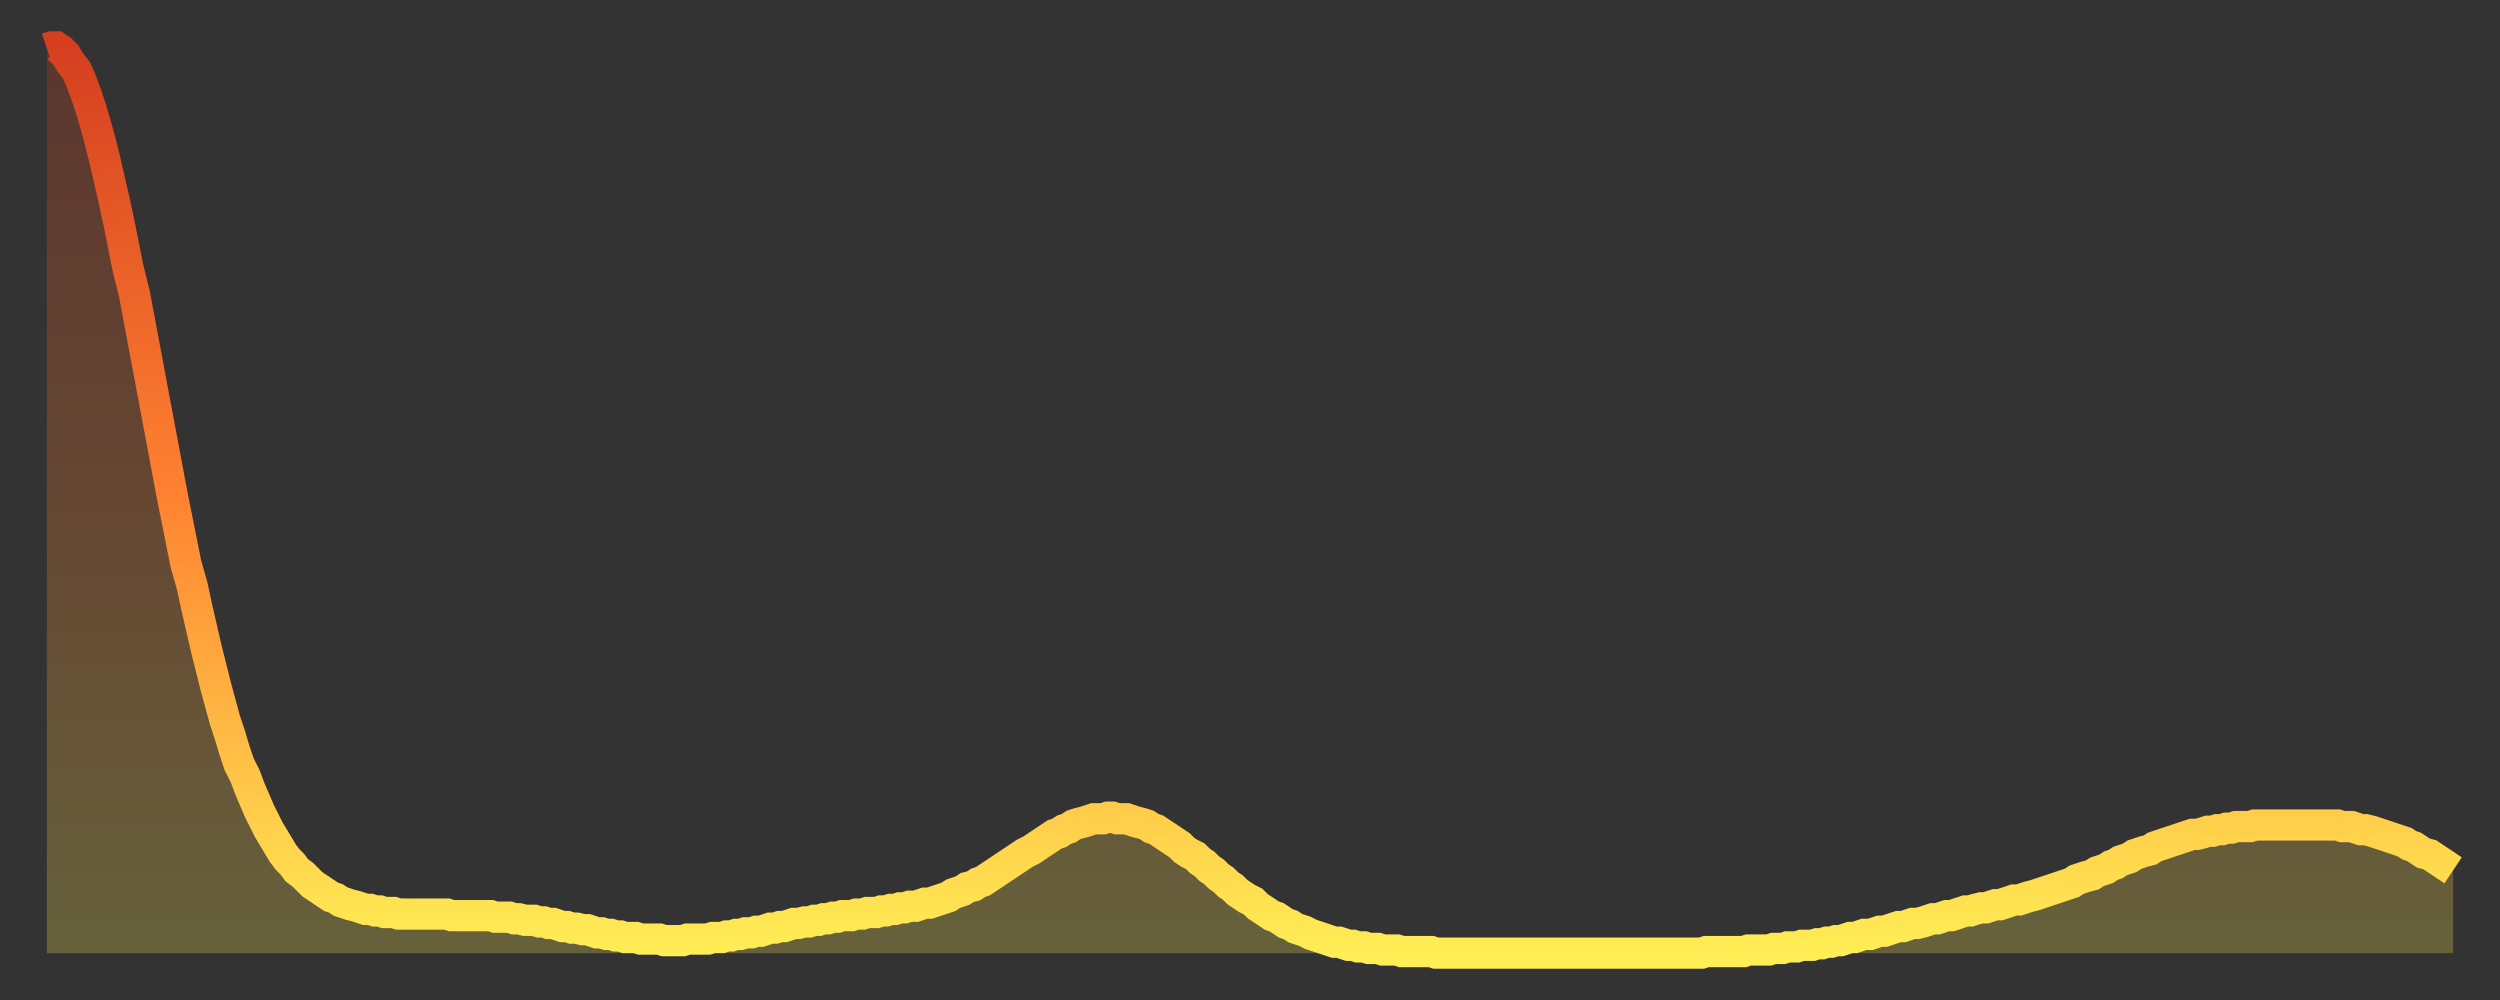 <?xml version="1.0" encoding="utf-8" ?>
<svg baseProfile="full" height="64" version="1.1" width="160" xmlns="http://www.w3.org/2000/svg" xmlns:ev="http://www.w3.org/2001/xml-events" xmlns:xlink="http://www.w3.org/1999/xlink"><rect width="100%" height="100%" fill="#333333" stroke="none"/><defs><linearGradient id="id1908492" x1="0" x2="0" y1="0" y2="1"><stop offset="0%" stop-color="#d53f20" /><stop offset="50%" stop-color="#ff8331" /><stop offset="100%" stop-color="#ffee55" /></linearGradient></defs><g transform="translate(3,3)"><g><path d="M 0.0 0.1 0.3 0.0 0.6 0.0 0.9 0.2 1.2 0.5 1.5 1.0 1.9 1.5 2.2 2.2 2.5 3.0 2.8 3.9 3.1 4.9 3.4 6.0 3.7 7.2 4.0 8.5 4.3 9.8 4.6 11.2 4.9 12.7 5.2 14.2 5.6 15.8 5.9 17.4 6.2 19.0 6.5 20.6 6.8 22.2 7.1 23.8 7.4 25.4 7.7 27.0 8.0 28.6 8.3 30.1 8.6 31.6 8.9 33.1 9.3 34.5 9.6 35.9 9.9 37.2 10.2 38.5 10.5 39.7 10.8 40.9 11.1 42.0 11.4 43.1 11.7 44.0 12.0 45.0 12.3 45.9 12.7 46.7 13.0 47.5 13.3 48.2 13.6 48.9 13.9 49.5 14.2 50.1 14.5 50.6 14.8 51.1 15.1 51.6 15.4 52.0 15.7 52.3 16.0 52.7 16.4 53.0 16.7 53.3 17.0 53.6 17.3 53.8 17.6 54.0 17.9 54.2 18.2 54.4 18.5 54.5 18.8 54.7 19.1 54.8 19.4 54.9 19.8 55.0 20.1 55.1 20.4 55.2 20.7 55.2 21.0 55.3 21.3 55.3 21.6 55.4 21.9 55.4 22.2 55.4 22.5 55.5 22.8 55.5 23.1 55.5 23.5 55.5 23.8 55.5 24.1 55.5 24.4 55.5 24.7 55.5 25.0 55.5 25.3 55.5 25.6 55.5 25.9 55.6 26.2 55.6 26.5 55.6 26.8 55.6 27.2 55.6 27.5 55.6 27.8 55.6 28.1 55.6 28.4 55.6 28.7 55.7 29.0 55.7 29.3 55.7 29.6 55.7 29.9 55.8 30.2 55.8 30.6 55.9 30.9 55.9 31.2 55.9 31.5 56.0 31.8 56.0 32.1 56.1 32.4 56.1 32.7 56.2 33.0 56.3 33.3 56.3 33.6 56.4 33.9 56.4 34.3 56.5 34.6 56.5 34.9 56.6 35.2 56.7 35.5 56.7 35.8 56.8 36.1 56.8 36.4 56.9 36.7 56.9 37.0 57.0 37.3 57.0 37.7 57.0 38.0 57.1 38.3 57.1 38.6 57.1 38.9 57.1 39.2 57.1 39.5 57.2 39.8 57.2 40.1 57.2 40.4 57.2 40.7 57.2 41.0 57.1 41.4 57.1 41.7 57.1 42.0 57.1 42.3 57.1 42.6 57.0 42.9 57.0 43.2 57.0 43.5 56.9 43.8 56.9 44.1 56.8 44.4 56.8 44.7 56.7 45.1 56.7 45.4 56.6 45.7 56.6 46.0 56.5 46.3 56.4 46.6 56.4 46.9 56.3 47.2 56.3 47.5 56.2 47.8 56.1 48.1 56.1 48.5 56.0 48.8 56.0 49.1 55.9 49.4 55.9 49.7 55.8 50.0 55.8 50.3 55.7 50.6 55.7 50.9 55.6 51.2 55.6 51.5 55.6 51.8 55.5 52.2 55.5 52.5 55.4 52.8 55.4 53.1 55.4 53.4 55.3 53.7 55.3 54.0 55.2 54.3 55.2 54.6 55.1 54.9 55.1 55.2 55.0 55.6 55.0 55.9 54.9 56.2 54.8 56.5 54.8 56.8 54.7 57.1 54.6 57.4 54.5 57.7 54.4 58.0 54.2 58.3 54.1 58.6 54.0 58.9 53.8 59.3 53.7 59.6 53.5 59.9 53.4 60.2 53.2 60.5 53.0 60.8 52.8 61.1 52.6 61.4 52.4 61.7 52.2 62.0 52.0 62.3 51.8 62.6 51.6 63.0 51.4 63.3 51.2 63.6 51.0 63.9 50.8 64.2 50.6 64.5 50.4 64.8 50.3 65.1 50.1 65.4 50.0 65.7 49.8 66.0 49.7 66.4 49.6 66.7 49.5 67.0 49.4 67.3 49.4 67.6 49.4 67.9 49.3 68.2 49.3 68.5 49.4 68.8 49.4 69.1 49.4 69.4 49.5 69.7 49.6 70.1 49.7 70.4 49.8 70.7 50.0 71.0 50.1 71.3 50.3 71.6 50.5 71.9 50.7 72.2 50.9 72.5 51.1 72.8 51.4 73.1 51.6 73.5 51.8 73.8 52.1 74.1 52.3 74.4 52.6 74.7 52.8 75.0 53.1 75.3 53.3 75.6 53.6 75.9 53.8 76.2 54.1 76.5 54.3 76.8 54.5 77.2 54.7 77.5 55.0 77.8 55.2 78.1 55.4 78.4 55.6 78.7 55.7 79.0 55.9 79.3 56.1 79.6 56.2 79.9 56.4 80.2 56.5 80.5 56.6 80.9 56.8 81.2 56.9 81.5 57.0 81.8 57.1 82.1 57.2 82.4 57.3 82.7 57.3 83.0 57.4 83.3 57.5 83.6 57.5 83.9 57.6 84.3 57.6 84.6 57.7 84.9 57.7 85.2 57.7 85.5 57.8 85.8 57.8 86.1 57.8 86.4 57.8 86.7 57.9 87.0 57.9 87.3 57.9 87.6 57.9 88.0 57.9 88.3 57.9 88.6 57.9 88.9 58.0 89.2 58.0 89.5 58.0 89.8 58.0 90.1 58.0 90.4 58.0 90.7 58.0 91.0 58.0 91.4 58.0 91.7 58.0 92.0 58.0 92.3 58.0 92.6 58.0 92.9 58.0 93.2 58.0 93.5 58.0 93.8 58.0 94.1 58.0 94.4 58.0 94.7 58.0 95.1 58.0 95.4 58.0 95.7 58.0 96.0 58.0 96.3 58.0 96.6 58.0 96.9 58.0 97.2 58.0 97.5 58.0 97.8 58.0 98.1 58.0 98.4 58.0 98.8 58.0 99.1 58.0 99.4 58.0 99.7 58.0 100.0 58.0 100.3 58.0 100.6 58.0 100.9 58.0 101.2 58.0 101.5 58.0 101.8 58.0 102.2 58.0 102.5 58.0 102.8 58.0 103.1 58.0 103.4 58.0 103.7 58.0 104.0 58.0 104.3 58.0 104.6 58.0 104.9 58.0 105.2 58.0 105.5 58.0 105.9 58.0 106.2 57.9 106.5 57.9 106.8 57.9 107.1 57.9 107.4 57.9 107.7 57.9 108.0 57.9 108.3 57.9 108.6 57.9 108.9 57.8 109.3 57.8 109.6 57.8 109.9 57.8 110.2 57.8 110.5 57.7 110.8 57.7 111.1 57.7 111.4 57.6 111.7 57.6 112.0 57.6 112.3 57.5 112.6 57.5 113.0 57.5 113.3 57.4 113.6 57.4 113.9 57.3 114.2 57.3 114.5 57.2 114.8 57.2 115.1 57.1 115.4 57.0 115.7 57.0 116.0 56.9 116.3 56.8 116.7 56.8 117.0 56.7 117.3 56.6 117.6 56.6 117.9 56.5 118.2 56.4 118.5 56.3 118.8 56.3 119.1 56.2 119.4 56.1 119.7 56.1 120.1 56.0 120.4 55.9 120.7 55.8 121.0 55.8 121.3 55.7 121.6 55.6 121.9 55.6 122.2 55.5 122.5 55.4 122.8 55.3 123.1 55.3 123.4 55.2 123.8 55.1 124.1 55.1 124.4 55.0 124.7 54.9 125.0 54.9 125.3 54.8 125.6 54.7 125.9 54.6 126.2 54.6 126.5 54.5 126.8 54.4 127.2 54.3 127.5 54.2 127.8 54.1 128.1 54.0 128.4 53.9 128.7 53.8 129.0 53.7 129.3 53.6 129.6 53.5 129.9 53.3 130.2 53.2 130.5 53.1 130.9 53.0 131.2 52.8 131.5 52.7 131.8 52.6 132.1 52.4 132.4 52.3 132.7 52.1 133.0 52.0 133.3 51.9 133.6 51.7 133.9 51.6 134.2 51.5 134.6 51.4 134.9 51.2 135.2 51.1 135.5 51.0 135.8 50.9 136.1 50.8 136.4 50.7 136.7 50.6 137.0 50.5 137.3 50.4 137.6 50.4 138.0 50.3 138.3 50.2 138.6 50.2 138.9 50.1 139.2 50.1 139.5 50.0 139.8 50.0 140.1 49.9 140.4 49.9 140.7 49.9 141.0 49.9 141.3 49.8 141.7 49.8 142.0 49.8 142.3 49.8 142.6 49.8 142.9 49.8 143.2 49.8 143.5 49.8 143.8 49.8 144.1 49.8 144.4 49.8 144.7 49.8 145.1 49.8 145.4 49.8 145.7 49.8 146.0 49.8 146.3 49.8 146.6 49.8 146.9 49.9 147.2 49.9 147.5 49.9 147.8 50.0 148.1 50.1 148.4 50.1 148.8 50.2 149.1 50.3 149.4 50.4 149.7 50.5 150.0 50.6 150.3 50.7 150.6 50.8 150.9 50.9 151.2 51.1 151.5 51.2 151.8 51.4 152.1 51.6 152.5 51.7 152.8 51.9 153.1 52.1 153.4 52.3 153.7 52.5 154.0 52.7" fill="none" id="graph-curve" opacity="1" stroke="url(#id1908492)" stroke-width="2" /><path d="M 0 58 L 0.0 0.1 0.3 0.0 0.6 0.0 0.9 0.2 1.2 0.5 1.5 1.0 1.9 1.5 2.2 2.2 2.5 3.0 2.8 3.9 3.1 4.9 3.4 6.0 3.7 7.2 4.0 8.5 4.3 9.8 4.6 11.2 4.9 12.7 5.2 14.2 5.6 15.8 5.9 17.4 6.2 19.0 6.5 20.6 6.8 22.2 7.1 23.8 7.4 25.4 7.7 27.0 8.0 28.6 8.3 30.1 8.6 31.6 8.9 33.1 9.3 34.5 9.6 35.9 9.9 37.2 10.2 38.5 10.5 39.7 10.8 40.9 11.1 42.0 11.4 43.1 11.7 44.0 12.0 45.0 12.3 45.9 12.7 46.7 13.0 47.5 13.3 48.2 13.6 48.9 13.9 49.5 14.2 50.1 14.5 50.6 14.8 51.1 15.1 51.6 15.4 52.0 15.7 52.3 16.0 52.7 16.4 53.0 16.7 53.3 17.0 53.6 17.3 53.8 17.6 54.0 17.9 54.2 18.2 54.4 18.5 54.5 18.8 54.7 19.1 54.8 19.4 54.9 19.8 55.0 20.1 55.1 20.4 55.2 20.7 55.2 21.0 55.3 21.3 55.3 21.6 55.4 21.9 55.4 22.2 55.4 22.5 55.5 22.8 55.5 23.1 55.5 23.5 55.5 23.8 55.5 24.1 55.5 24.4 55.5 24.7 55.5 25.0 55.5 25.3 55.5 25.6 55.5 25.9 55.6 26.2 55.6 26.5 55.6 26.8 55.6 27.2 55.6 27.5 55.6 27.8 55.6 28.1 55.6 28.4 55.6 28.7 55.7 29.0 55.7 29.3 55.7 29.6 55.7 29.9 55.8 30.2 55.8 30.6 55.9 30.9 55.9 31.2 55.9 31.5 56.0 31.8 56.0 32.1 56.1 32.4 56.1 32.7 56.2 33.0 56.3 33.3 56.3 33.6 56.4 33.9 56.4 34.3 56.5 34.6 56.5 34.9 56.6 35.2 56.7 35.5 56.7 35.8 56.8 36.1 56.8 36.4 56.9 36.7 56.9 37.0 57.0 37.3 57.0 37.7 57.0 38.0 57.1 38.3 57.1 38.6 57.1 38.9 57.1 39.2 57.1 39.5 57.2 39.8 57.2 40.1 57.2 40.4 57.2 40.7 57.2 41.0 57.1 41.4 57.1 41.7 57.1 42.0 57.1 42.3 57.1 42.6 57.0 42.9 57.0 43.2 57.0 43.5 56.9 43.8 56.9 44.1 56.8 44.4 56.8 44.7 56.7 45.1 56.7 45.4 56.6 45.7 56.6 46.0 56.5 46.3 56.4 46.6 56.4 46.9 56.3 47.2 56.3 47.5 56.2 47.8 56.1 48.1 56.1 48.5 56.0 48.8 56.0 49.1 55.9 49.4 55.9 49.7 55.8 50.0 55.8 50.3 55.7 50.6 55.7 50.9 55.6 51.2 55.6 51.5 55.6 51.8 55.5 52.2 55.5 52.5 55.4 52.8 55.4 53.1 55.4 53.4 55.3 53.7 55.3 54.0 55.2 54.3 55.2 54.6 55.1 54.9 55.1 55.2 55.0 55.6 55.0 55.9 54.9 56.2 54.8 56.5 54.8 56.8 54.7 57.1 54.6 57.4 54.5 57.7 54.4 58.0 54.2 58.3 54.1 58.6 54.0 58.9 53.8 59.3 53.7 59.6 53.5 59.9 53.4 60.2 53.2 60.5 53.0 60.8 52.8 61.1 52.6 61.4 52.4 61.7 52.2 62.0 52.0 62.3 51.8 62.6 51.6 63.0 51.4 63.3 51.2 63.6 51.0 63.9 50.8 64.2 50.6 64.5 50.4 64.8 50.3 65.1 50.1 65.4 50.0 65.7 49.8 66.0 49.7 66.4 49.6 66.7 49.5 67.0 49.4 67.3 49.4 67.6 49.4 67.9 49.3 68.2 49.3 68.5 49.4 68.8 49.4 69.1 49.4 69.4 49.5 69.7 49.6 70.1 49.7 70.4 49.8 70.7 50.0 71.0 50.1 71.3 50.3 71.6 50.5 71.9 50.7 72.2 50.9 72.5 51.1 72.8 51.4 73.1 51.6 73.5 51.8 73.8 52.1 74.1 52.3 74.4 52.6 74.7 52.8 75.0 53.1 75.3 53.3 75.6 53.6 75.9 53.8 76.2 54.1 76.5 54.3 76.8 54.5 77.2 54.7 77.5 55.0 77.8 55.2 78.1 55.4 78.4 55.6 78.7 55.7 79.0 55.9 79.3 56.1 79.6 56.2 79.9 56.4 80.2 56.5 80.5 56.6 80.9 56.8 81.2 56.9 81.5 57.0 81.8 57.1 82.1 57.2 82.4 57.3 82.7 57.3 83.0 57.4 83.3 57.5 83.6 57.5 83.9 57.6 84.3 57.6 84.6 57.7 84.9 57.7 85.2 57.7 85.5 57.8 85.8 57.8 86.1 57.8 86.4 57.8 86.7 57.9 87.0 57.9 87.3 57.9 87.6 57.9 88.0 57.9 88.3 57.9 88.6 57.9 88.9 58.0 89.2 58.0 89.5 58.0 89.8 58.0 90.1 58.0 90.4 58.0 90.7 58.0 91.0 58.0 91.4 58.0 91.7 58.0 92.0 58.0 92.3 58.0 92.6 58.0 92.9 58.0 93.2 58.0 93.5 58.0 93.8 58.0 94.1 58.0 94.4 58.0 94.7 58.0 95.1 58.0 95.4 58.0 95.7 58.0 96.0 58.0 96.3 58.0 96.6 58.0 96.9 58.0 97.2 58.0 97.5 58.0 97.8 58.0 98.1 58.0 98.4 58.0 98.8 58.0 99.1 58.0 99.4 58.0 99.7 58.0 100.0 58.0 100.3 58.0 100.6 58.0 100.9 58.0 101.2 58.0 101.5 58.0 101.8 58.0 102.2 58.0 102.5 58.0 102.8 58.0 103.1 58.0 103.4 58.0 103.7 58.0 104.0 58.0 104.3 58.0 104.6 58.0 104.9 58.0 105.2 58.0 105.5 58.0 105.9 58.0 106.2 57.9 106.5 57.9 106.8 57.9 107.1 57.9 107.4 57.9 107.7 57.9 108.0 57.9 108.3 57.9 108.6 57.9 108.9 57.8 109.3 57.8 109.6 57.8 109.9 57.8 110.2 57.8 110.5 57.7 110.8 57.7 111.1 57.7 111.4 57.6 111.7 57.6 112.0 57.6 112.3 57.5 112.6 57.5 113.0 57.5 113.3 57.4 113.6 57.4 113.9 57.3 114.2 57.3 114.5 57.2 114.8 57.2 115.1 57.1 115.4 57.0 115.7 57.0 116.0 56.9 116.3 56.8 116.7 56.8 117.0 56.7 117.3 56.6 117.6 56.6 117.9 56.5 118.2 56.4 118.5 56.3 118.8 56.3 119.1 56.2 119.4 56.1 119.7 56.1 120.1 56.0 120.4 55.9 120.7 55.8 121.0 55.8 121.3 55.7 121.6 55.6 121.9 55.6 122.2 55.5 122.5 55.4 122.8 55.3 123.1 55.3 123.4 55.2 123.8 55.1 124.1 55.1 124.4 55.0 124.7 54.9 125.0 54.9 125.3 54.8 125.6 54.7 125.9 54.6 126.2 54.6 126.5 54.5 126.8 54.4 127.2 54.3 127.5 54.2 127.8 54.1 128.1 54.0 128.4 53.9 128.7 53.8 129.0 53.7 129.3 53.6 129.6 53.5 129.9 53.3 130.2 53.2 130.5 53.1 130.9 53.0 131.2 52.8 131.5 52.7 131.8 52.6 132.1 52.4 132.4 52.3 132.7 52.1 133.0 52.0 133.3 51.9 133.6 51.7 133.9 51.6 134.2 51.5 134.6 51.4 134.9 51.2 135.2 51.1 135.5 51.0 135.8 50.9 136.1 50.8 136.4 50.7 136.7 50.6 137.0 50.5 137.3 50.4 137.6 50.4 138.0 50.3 138.3 50.2 138.6 50.2 138.9 50.1 139.2 50.1 139.5 50.0 139.8 50.0 140.1 49.9 140.4 49.9 140.7 49.9 141.0 49.9 141.3 49.8 141.7 49.8 142.0 49.8 142.3 49.8 142.6 49.8 142.9 49.8 143.2 49.8 143.5 49.8 143.8 49.8 144.1 49.8 144.4 49.8 144.7 49.8 145.1 49.8 145.4 49.8 145.7 49.8 146.0 49.8 146.3 49.8 146.6 49.8 146.9 49.9 147.2 49.9 147.5 49.9 147.8 50.0 148.1 50.1 148.4 50.1 148.8 50.2 149.1 50.3 149.4 50.4 149.7 50.5 150.0 50.6 150.3 50.7 150.6 50.8 150.9 50.9 151.2 51.1 151.5 51.2 151.8 51.4 152.1 51.6 152.5 51.7 152.8 51.9 153.1 52.1 153.4 52.3 153.7 52.5 154.0 52.7 154 58" fill="url(#id1908492)" fill-opacity=".25" id="graph-shadow" /></g></g></svg>